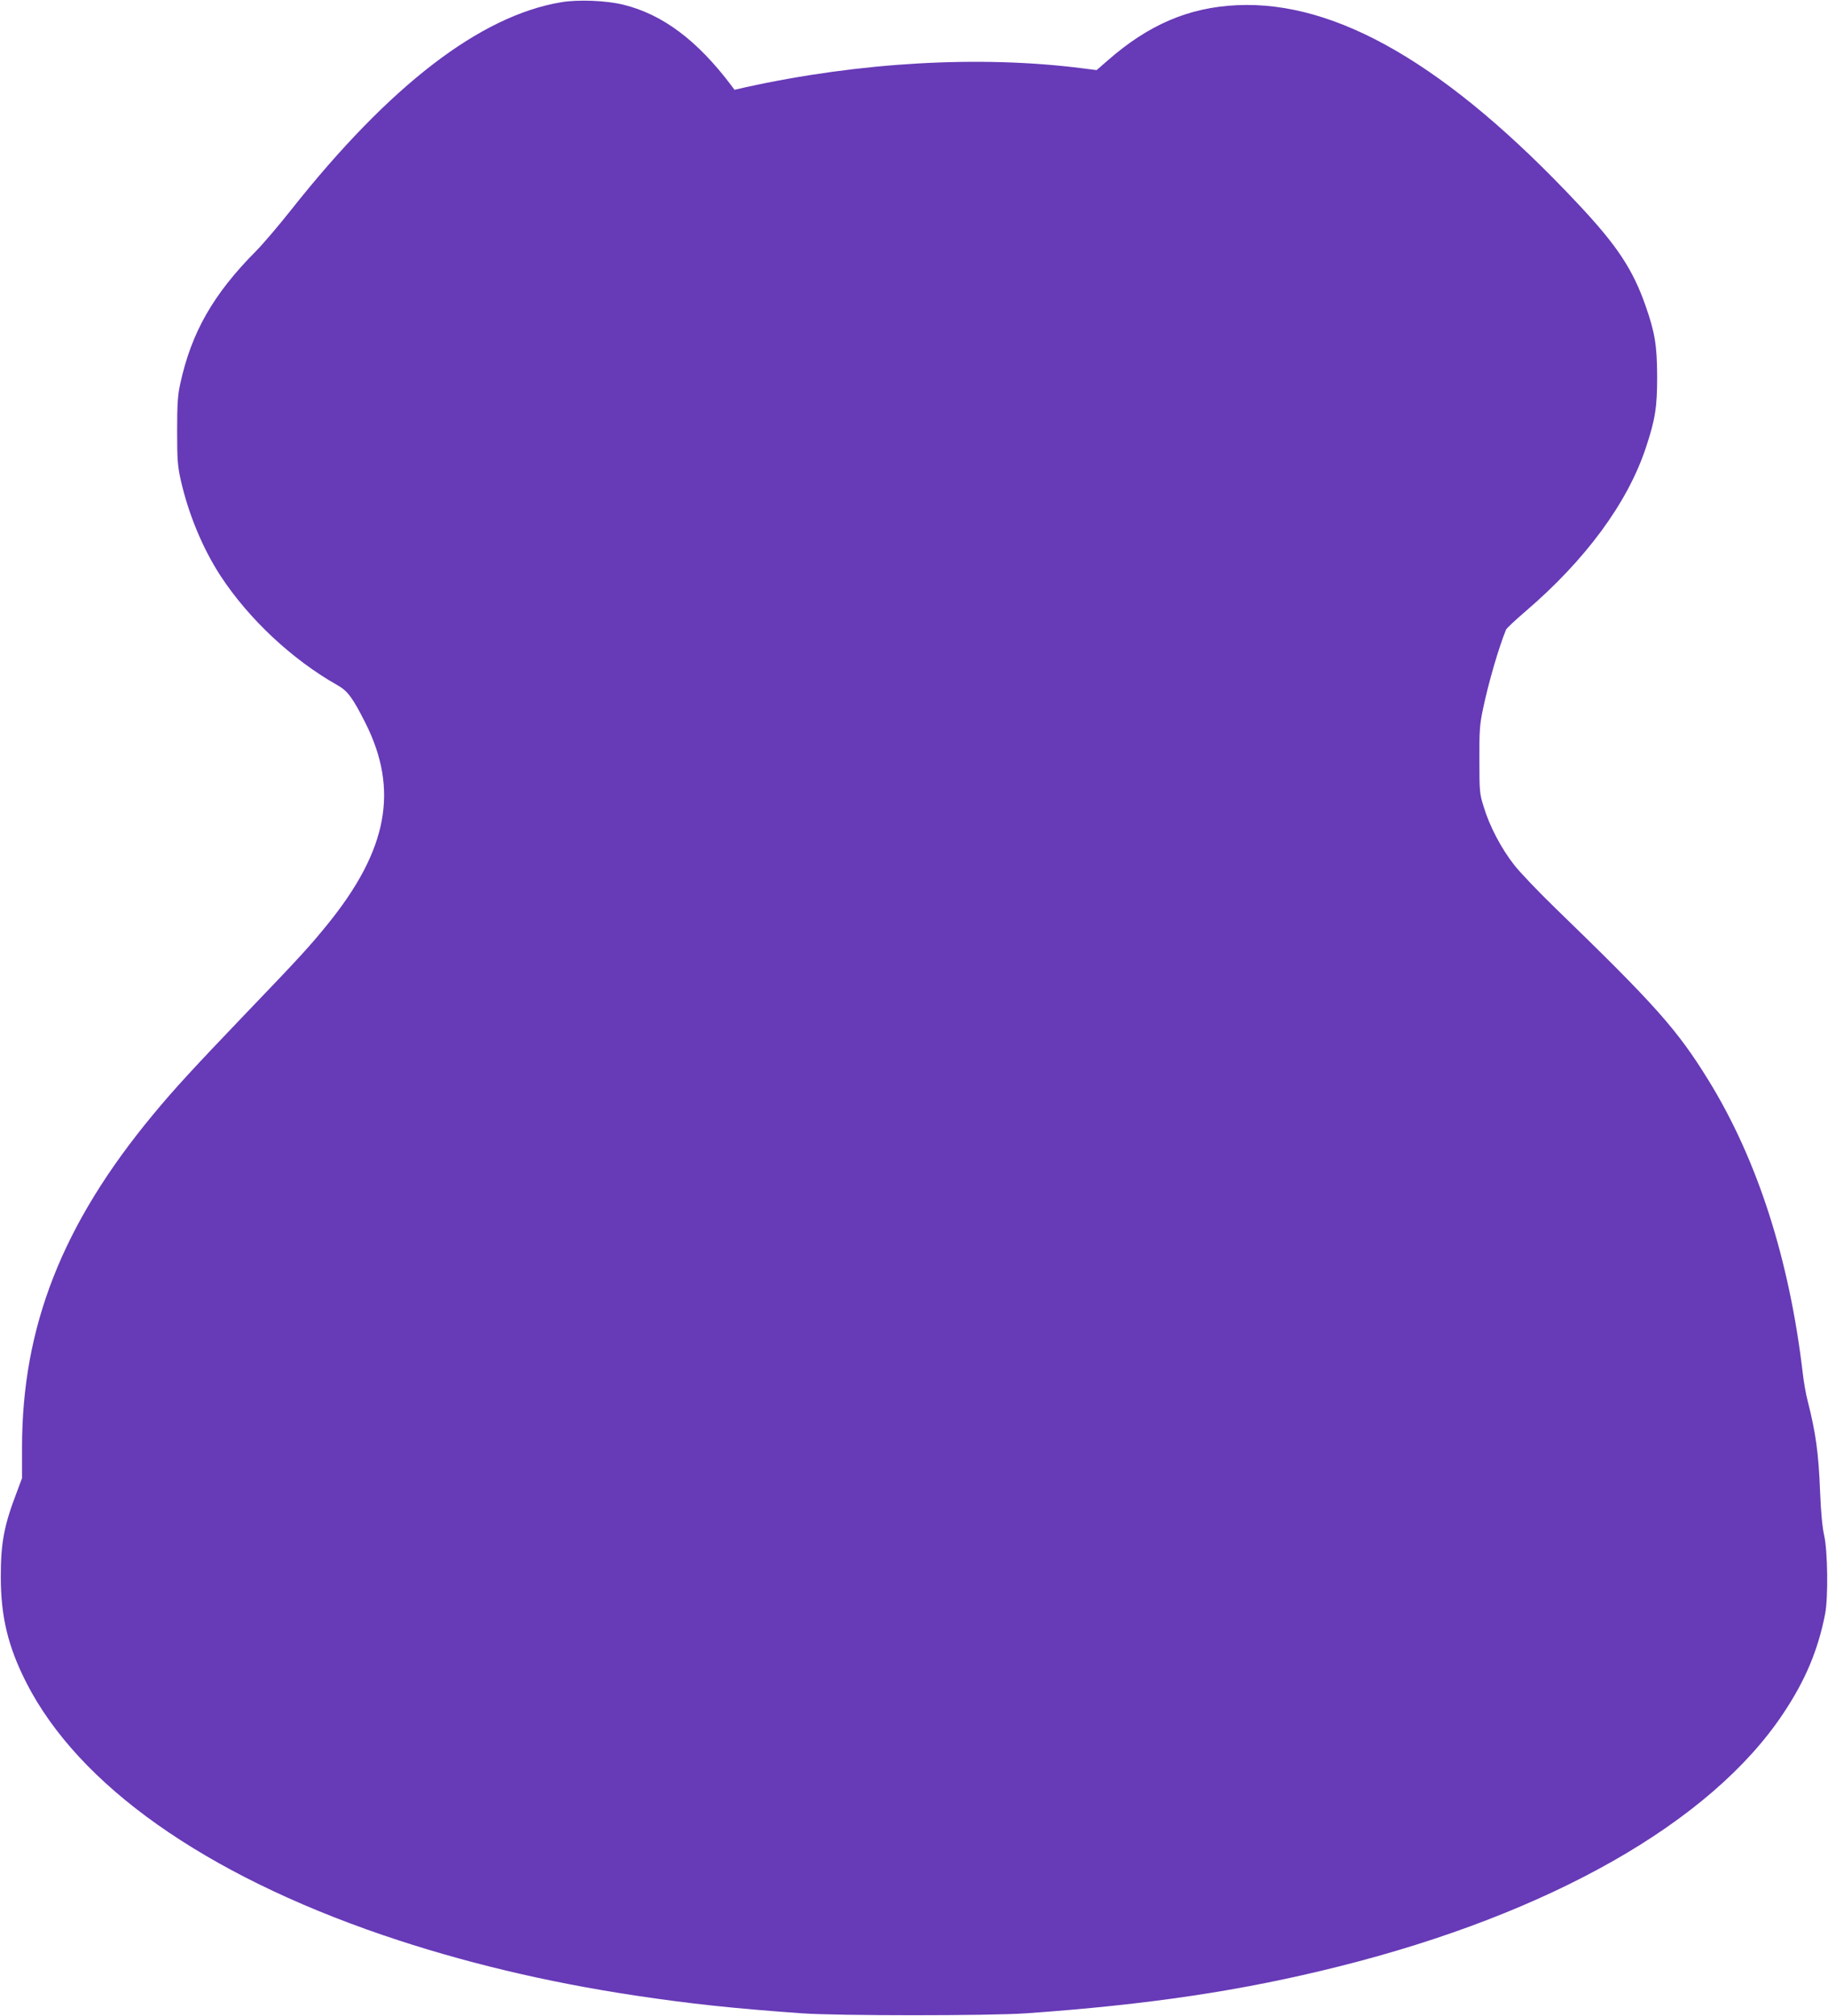 <?xml version="1.0" standalone="no"?>
<!DOCTYPE svg PUBLIC "-//W3C//DTD SVG 20010904//EN"
 "http://www.w3.org/TR/2001/REC-SVG-20010904/DTD/svg10.dtd">
<svg version="1.0" xmlns="http://www.w3.org/2000/svg"
 width="1161pt" height="1280pt" viewBox="0 0 1161 1280"
 preserveAspectRatio="xMidYMid meet">
<g transform="translate(0,1280) scale(0.1,-0.1)"
fill="#673ab7" stroke="none">
<path d="M3565 12786 c-515 -86 -1089 -527 -1714 -1316 -80 -101 -182 -221
-226 -265 -271 -273 -410 -516 -481 -845 -15 -68 -19 -128 -19 -295 0 -183 3
-223 23 -313 49 -216 139 -433 252 -607 181 -276 455 -532 743 -695 65 -36 97
-80 178 -240 213 -424 142 -805 -238 -1275 -116 -143 -179 -212 -518 -565
-337 -352 -457 -482 -596 -650 -573 -692 -829 -1343 -829 -2109 l0 -195 -34
-91 c-80 -209 -101 -319 -101 -535 0 -253 46 -445 163 -674 332 -650 1130
-1214 2263 -1601 502 -171 1033 -298 1604 -384 346 -52 614 -81 1060 -113 229
-16 1183 -16 1420 0 780 55 1373 143 1990 298 1341 336 2360 915 2819 1603
142 212 223 405 268 636 20 104 16 399 -6 495 -11 48 -21 146 -26 275 -10 254
-27 375 -80 585 -11 41 -24 118 -30 170 -85 725 -288 1357 -598 1860 -199 323
-337 478 -974 1095 -108 105 -226 228 -262 275 -81 103 -156 246 -192 366 -27
85 -28 99 -28 299 -1 182 2 225 22 320 35 169 101 395 147 507 3 9 59 61 123
116 383 328 650 690 766 1042 59 179 71 254 71 450 -1 197 -14 277 -72 444
-82 236 -182 387 -432 653 -823 877 -1531 1290 -2165 1260 -306 -14 -562 -124
-821 -351 l-70 -61 -95 12 c-645 82 -1408 39 -2135 -121 l-70 -16 -20 27
c-216 287 -437 452 -685 513 -109 27 -288 34 -395 16z"/>
</g>
</svg>
